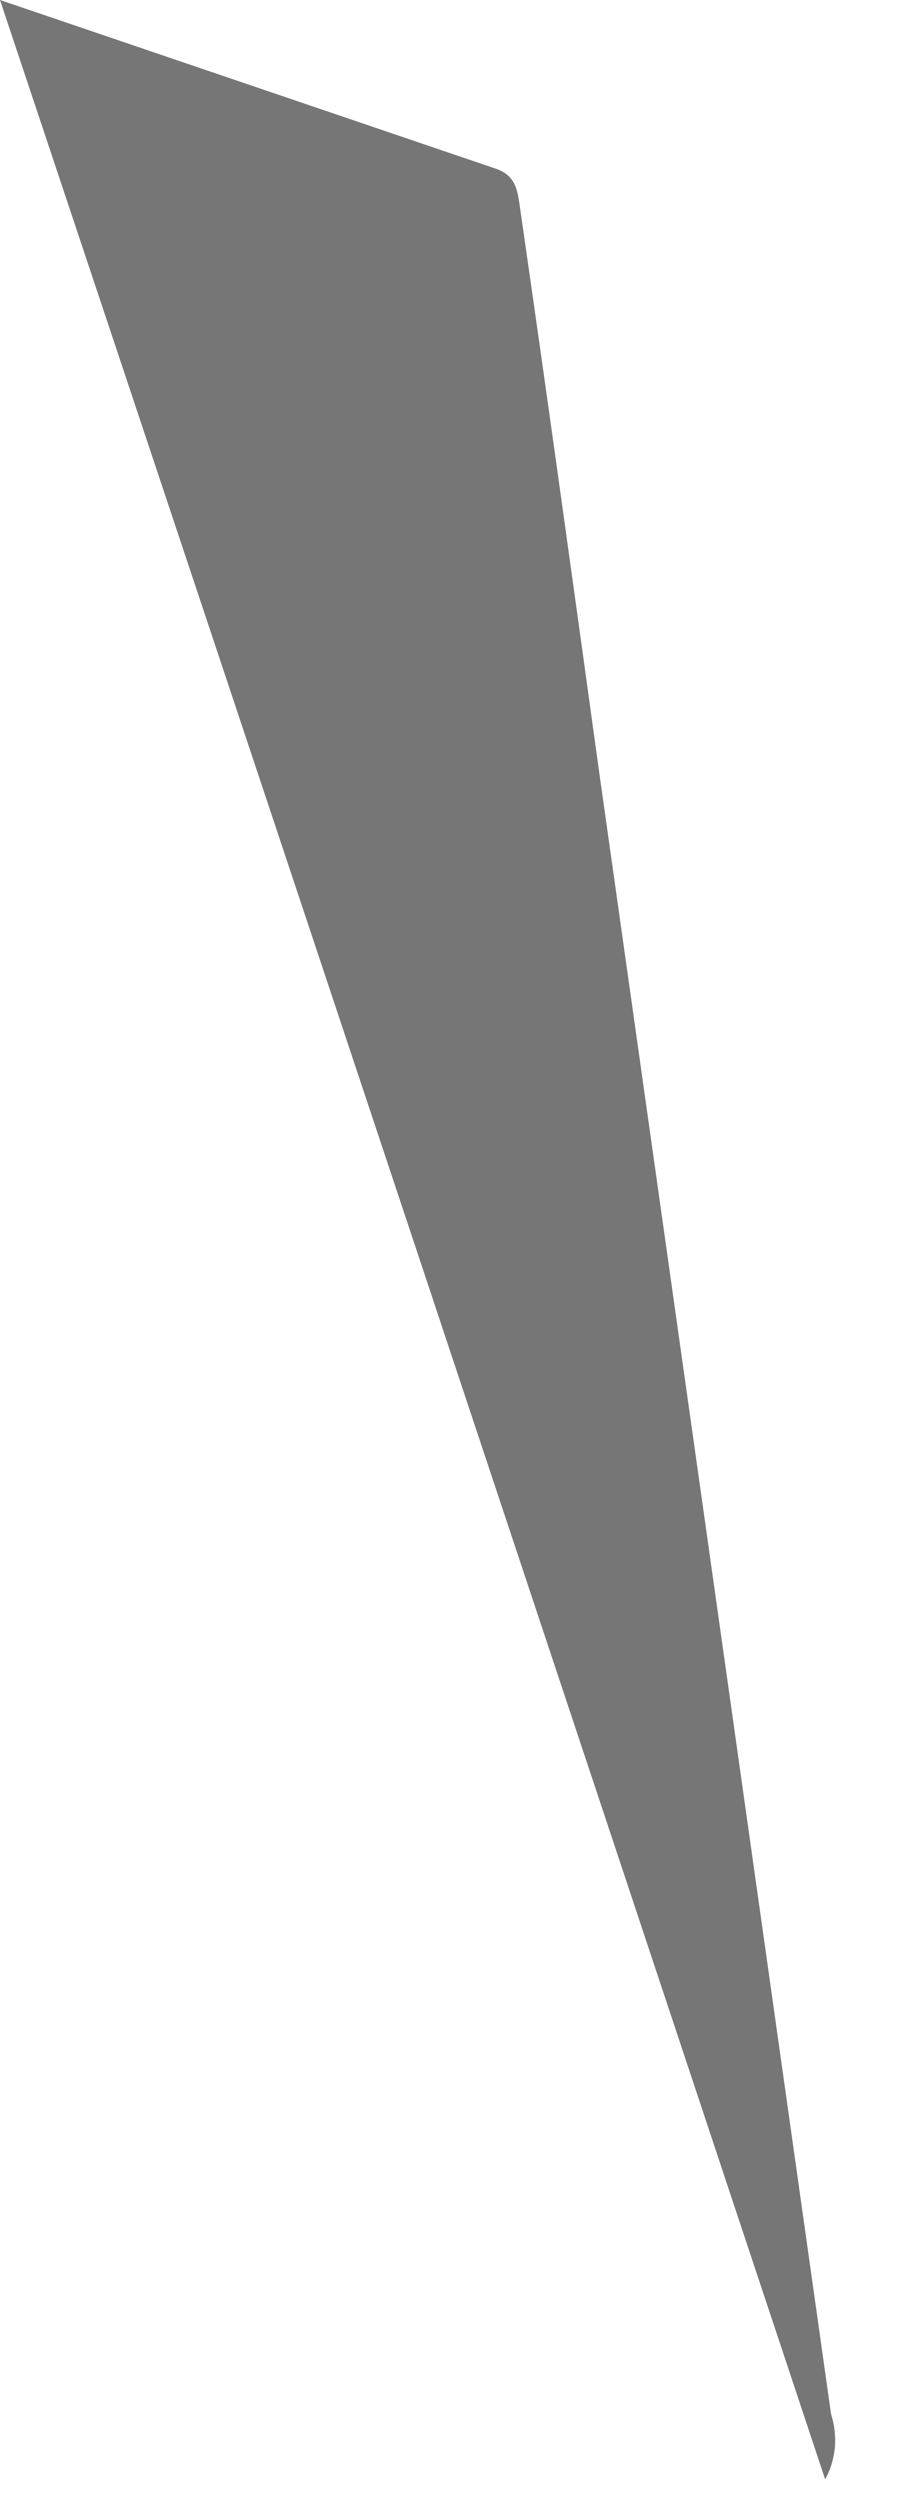 <?xml version="1.0" encoding="utf-8"?>
<svg xmlns="http://www.w3.org/2000/svg" fill="none" height="100%" overflow="visible" preserveAspectRatio="none" style="display: block;" viewBox="0 0 4 11" width="100%">
<path d="M0 0L2.178 0.741C2.278 0.773 2.278 0.85 2.291 0.933C2.41 1.757 2.524 2.582 2.637 3.4L3.657 10.622C3.672 10.669 3.678 10.719 3.674 10.768C3.669 10.818 3.655 10.866 3.631 10.909C2.429 7.292 1.227 3.675 0 0Z" fill="#767676" id="Vector"/>
</svg>
